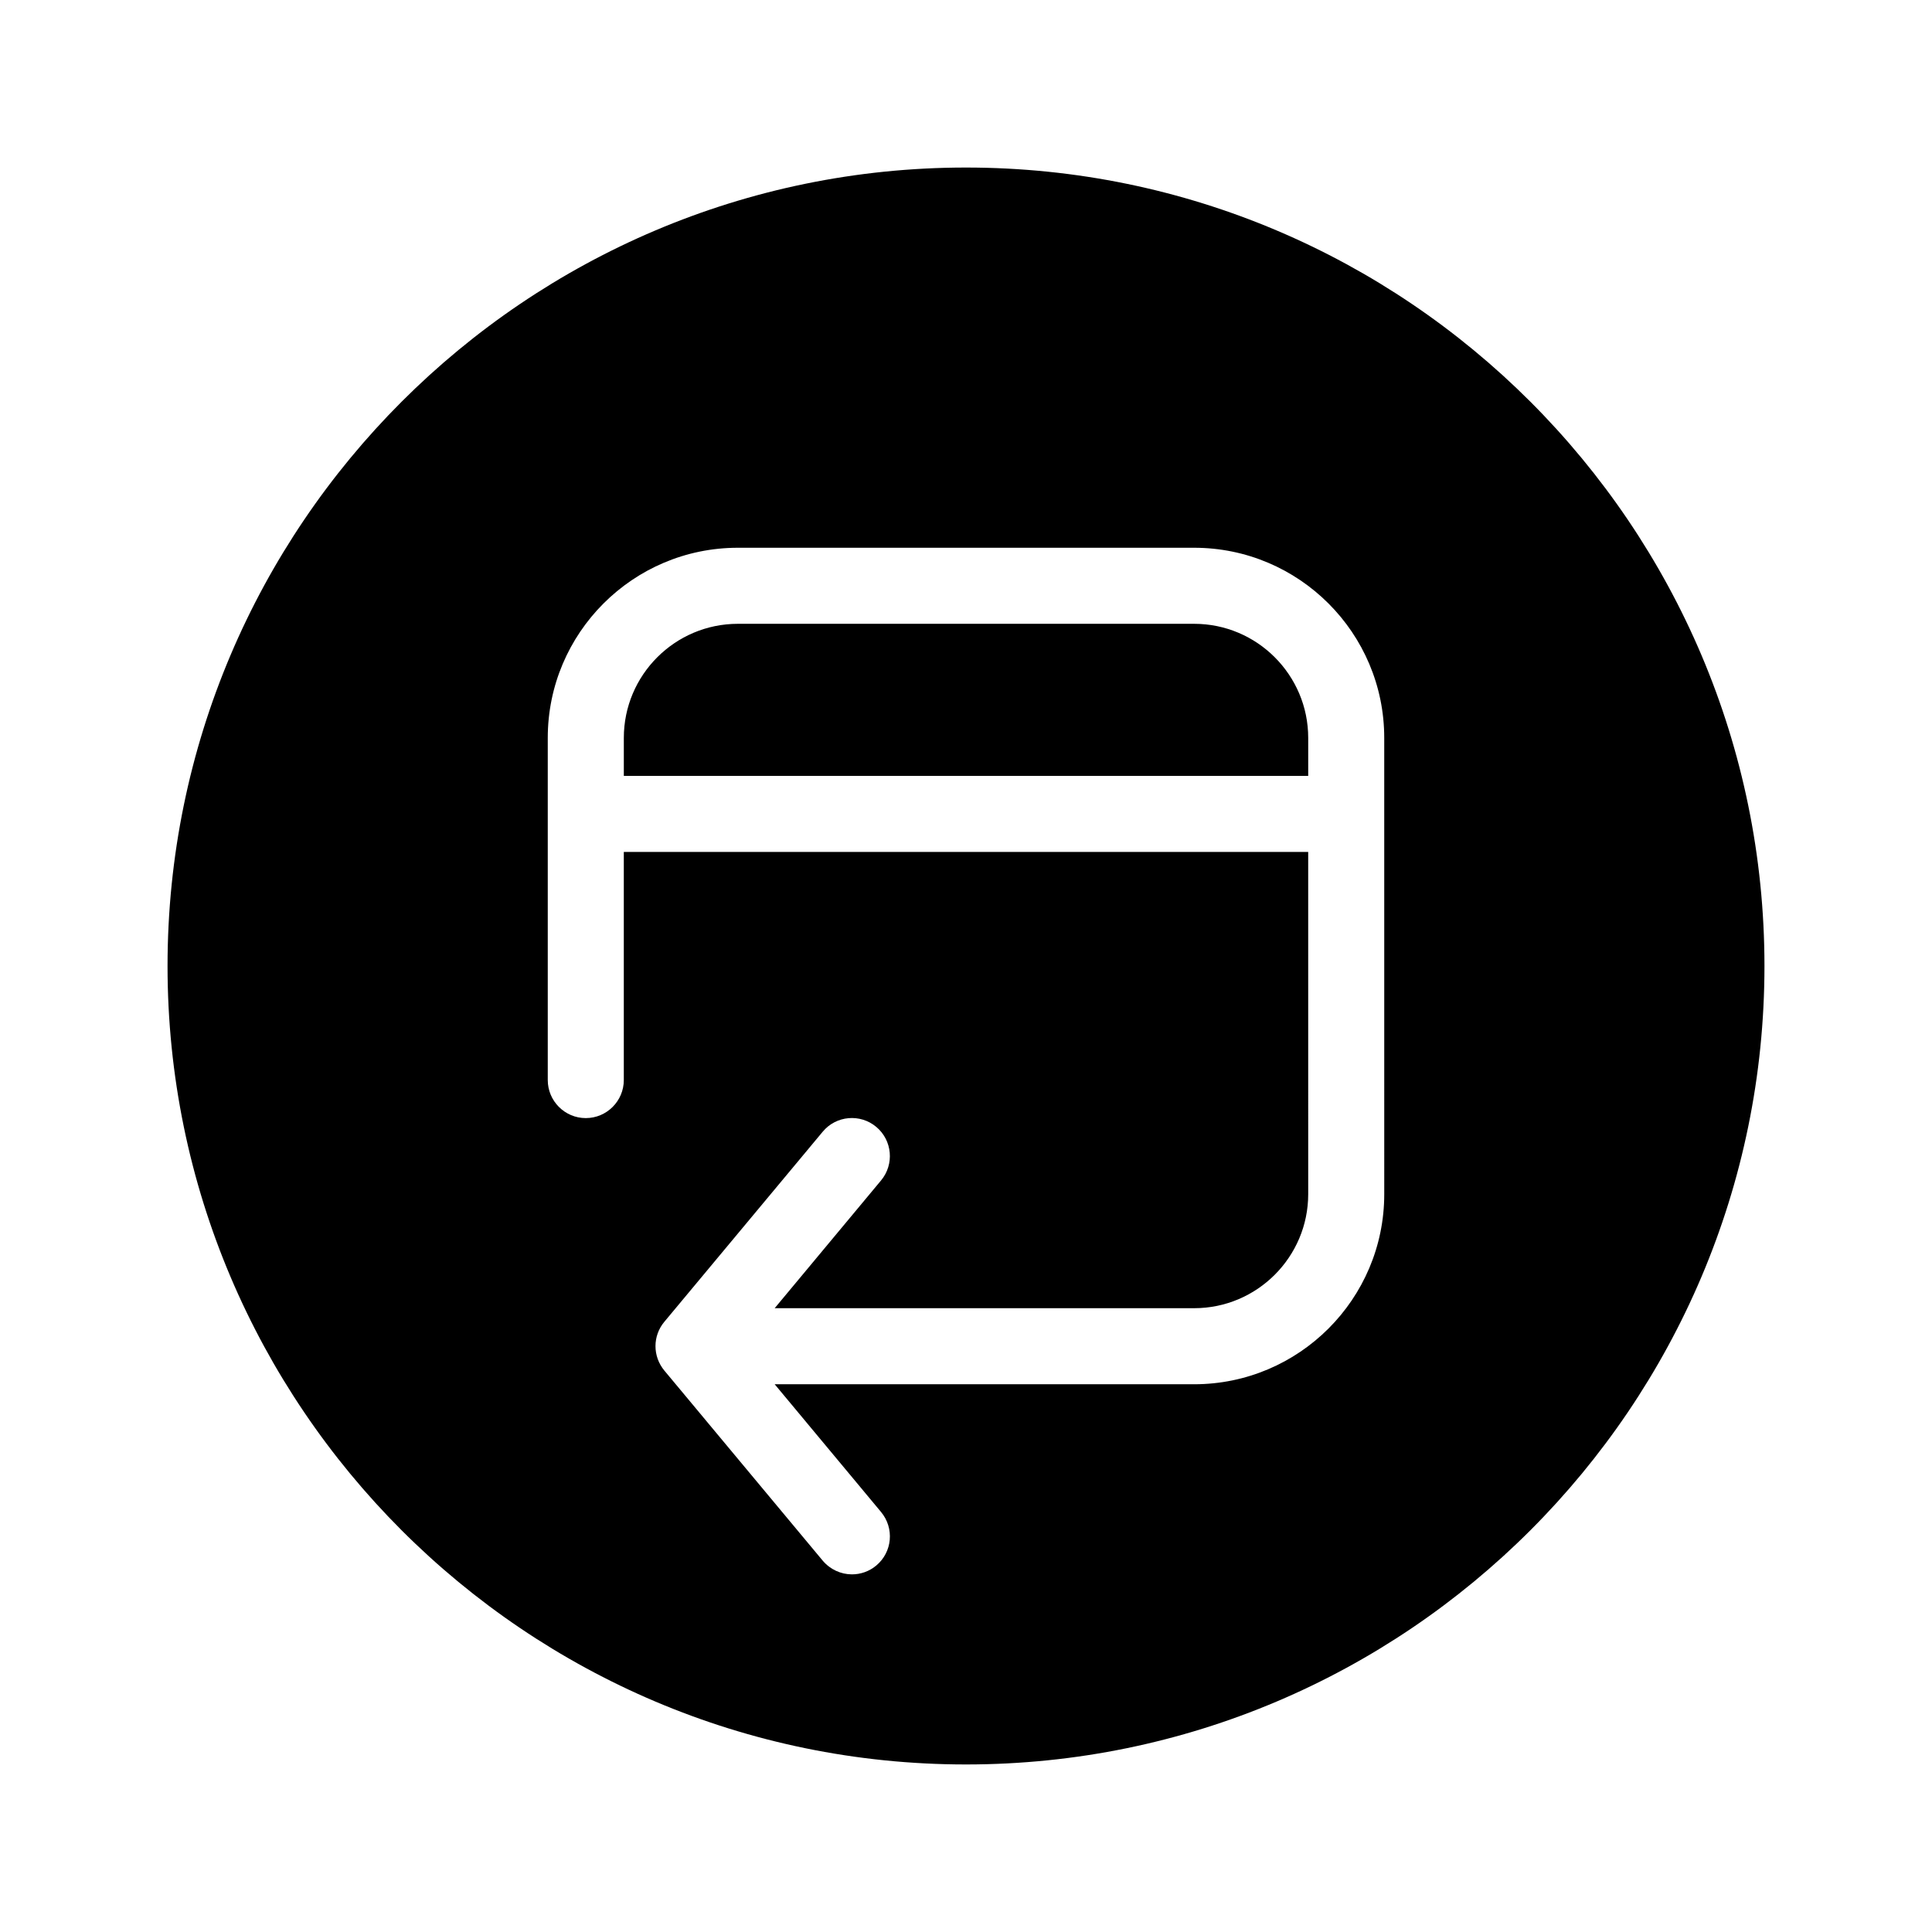 <?xml version="1.0" encoding="UTF-8"?>
<!-- Uploaded to: ICON Repo, www.svgrepo.com, Generator: ICON Repo Mixer Tools -->
<svg fill="#000000" width="800px" height="800px" version="1.1" viewBox="144 144 512 512" xmlns="http://www.w3.org/2000/svg">
 <path d="m400 188.4c-116.68 0-211.6 94.918-211.6 211.6 0 116.68 94.918 211.6 211.6 211.6 116.68 0 211.6-94.918 211.6-211.6 0-116.68-94.918-211.6-211.6-211.6zm110.84 272.06c0 27.789-22.59 50.383-50.383 50.383l-111.16-0.004 28.191 33.855c3.566 4.293 3.004 10.621-1.27 14.188-1.875 1.574-4.172 2.34-6.449 2.34-2.883 0-5.742-1.27-7.738-3.629l-41.977-50.383c-3.125-3.789-3.125-9.168 0-12.918l41.977-50.383c3.566-4.293 9.934-4.836 14.188-1.27 4.254 3.566 4.836 9.895 1.27 14.188l-28.191 33.859h111.16c16.668 0 30.23-13.562 30.23-30.23l-0.004-90.684h-181.37v60.457c0 5.543-4.516 10.078-10.078 10.078-5.559 0-10.074-4.535-10.074-10.078v-90.684c0-27.793 22.59-50.383 50.383-50.383h120.91c27.789 0 50.379 22.59 50.379 50.383zm-201.52-110.84v-10.074c0-16.668 13.562-30.23 30.23-30.23h120.91c16.664 0 30.227 13.562 30.227 30.23v10.074z"/>
</svg>